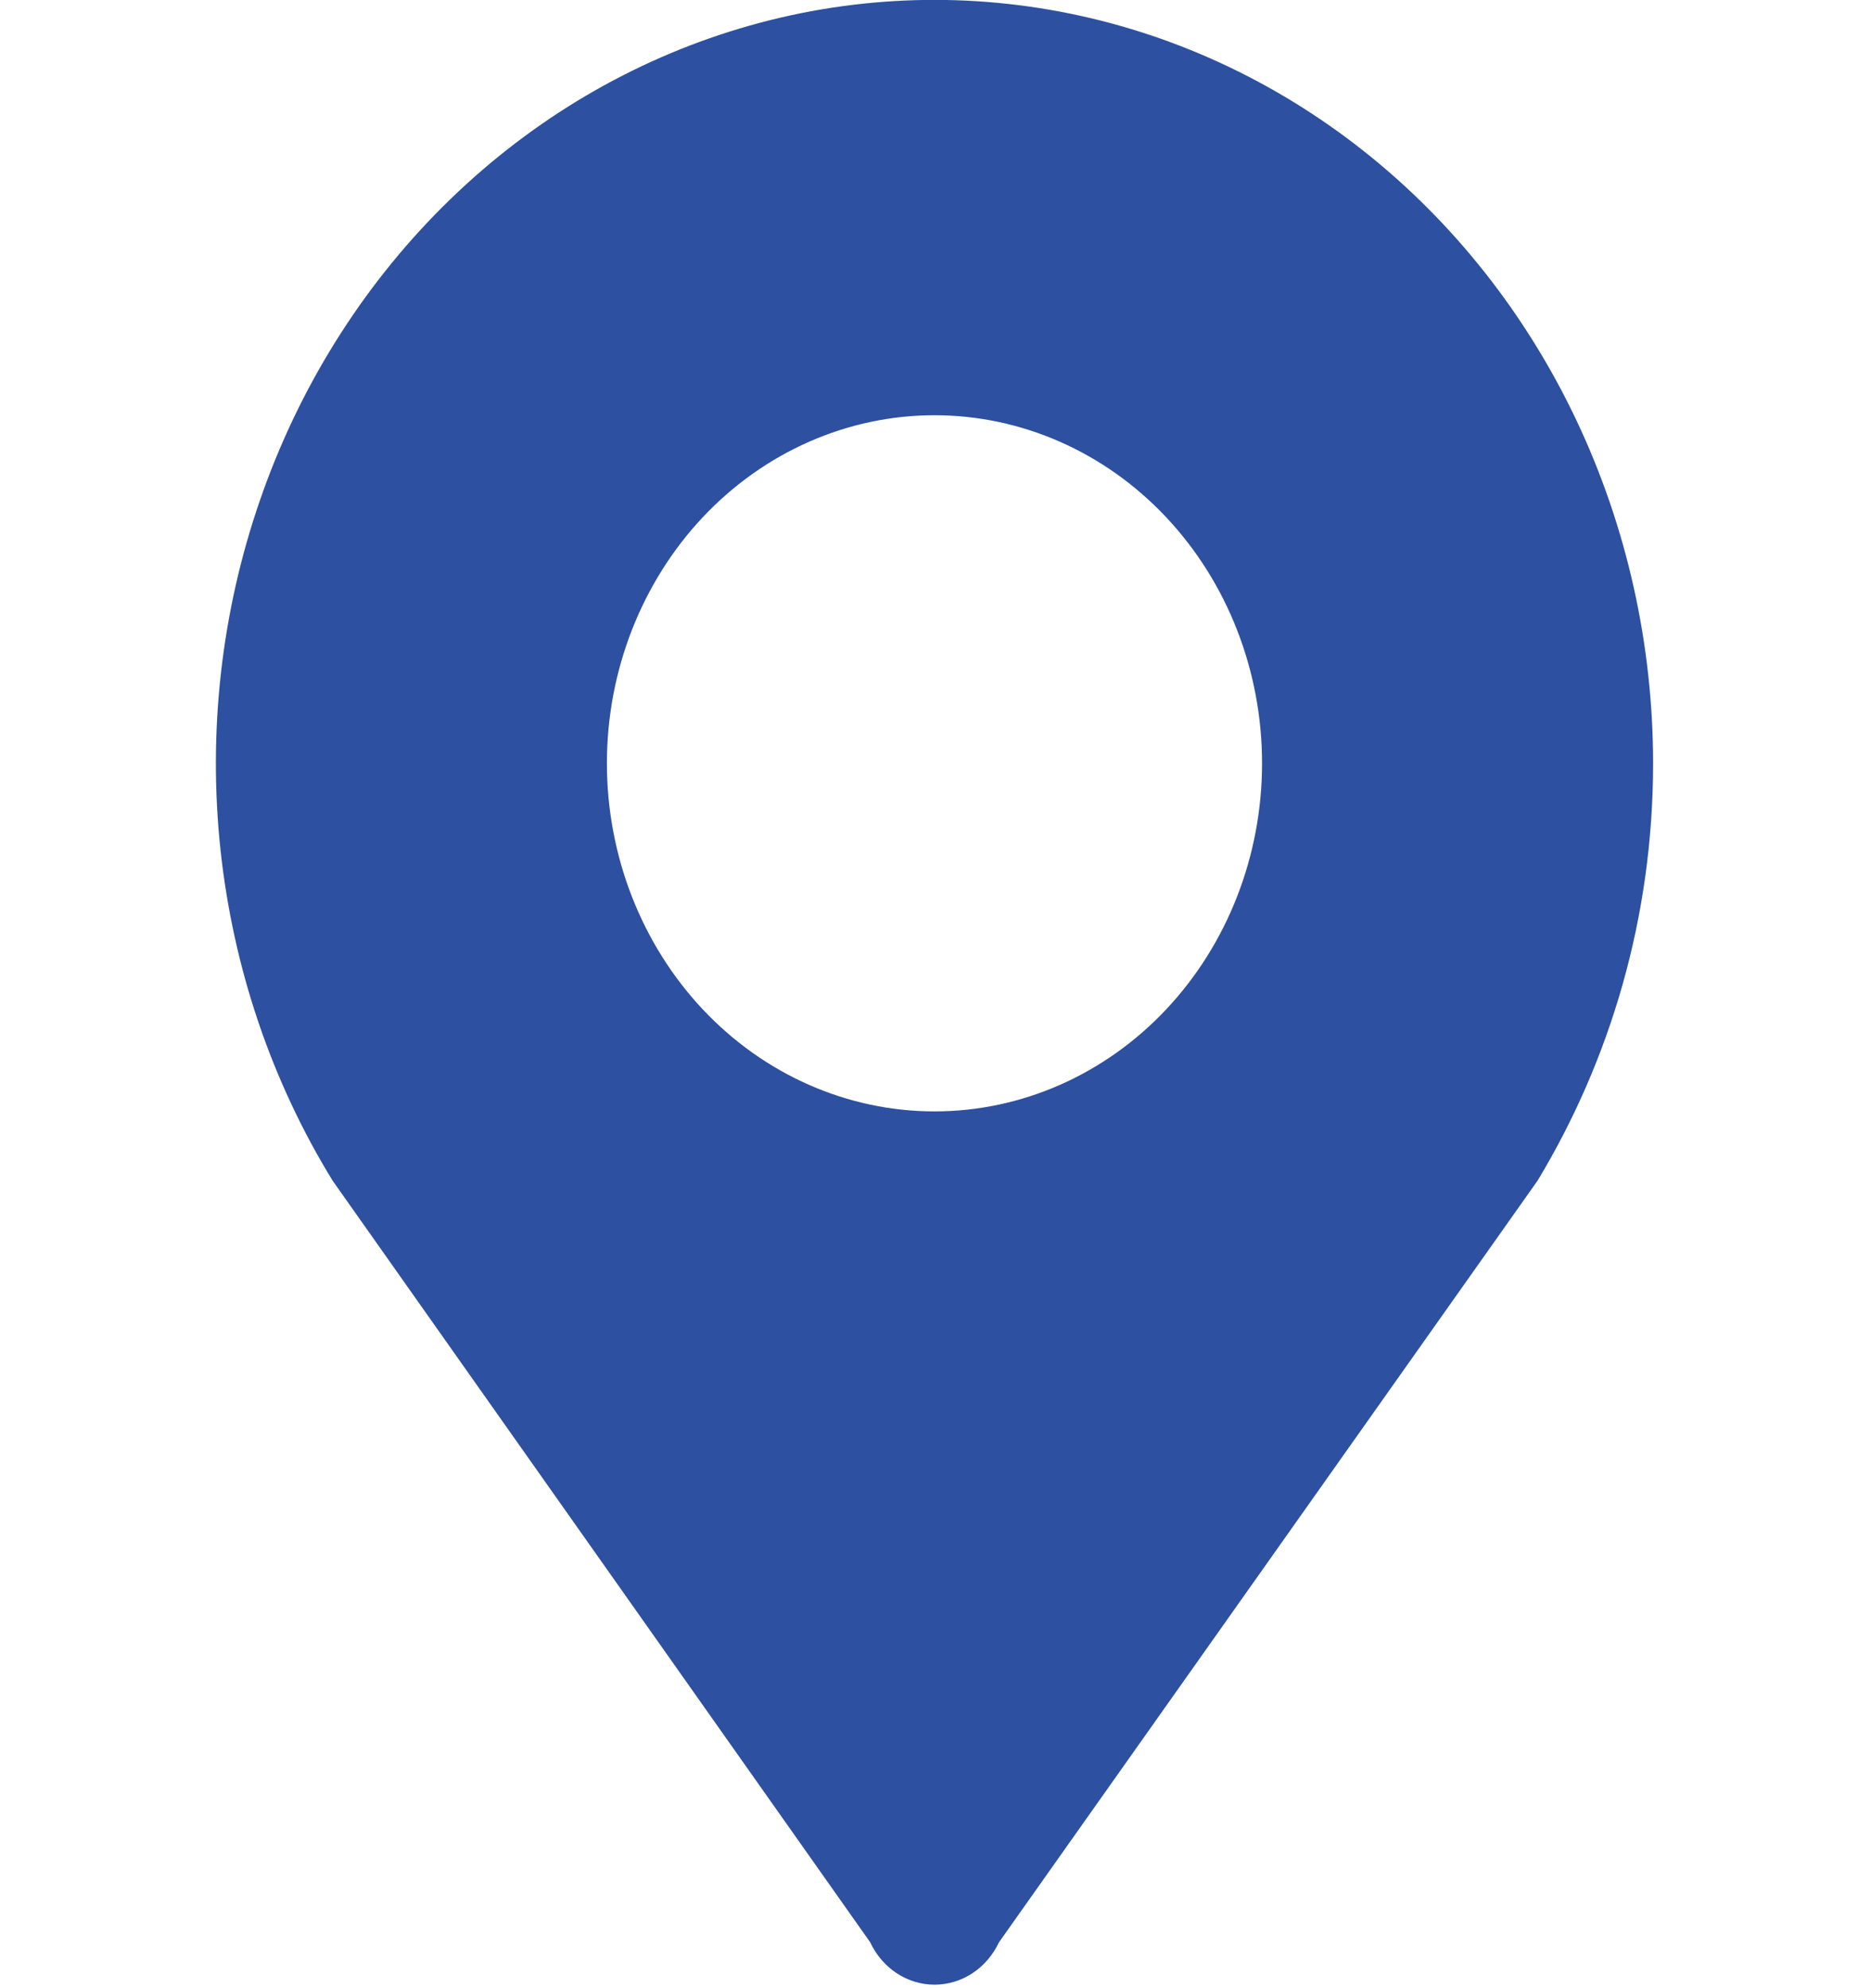 <svg xmlns="http://www.w3.org/2000/svg" width="32" height="34" viewBox="0 0 32 34" fill="none">
  <g clip-path="url(#clip0_561_1891)">
    <path d="M15.983 7.101C17.469 7.101 18.894 7.728 19.944 8.844C20.995 9.961 21.585 11.475 21.585 13.053C21.585 14.632 20.995 16.146 19.944 17.263C18.894 18.379 17.469 19.006 15.983 19.006C14.497 19.006 13.072 18.379 12.021 17.263C10.971 16.146 10.38 14.632 10.38 13.053C10.38 11.475 10.971 9.961 12.021 8.844C13.072 7.728 14.497 7.101 15.983 7.101ZM28.273 13.056C28.273 11.023 27.826 9.018 26.968 7.201C26.11 5.384 24.865 3.805 23.331 2.589C21.798 1.374 20.018 0.555 18.134 0.2C16.25 -0.156 14.314 -0.04 12.48 0.54C10.646 1.119 8.965 2.145 7.57 3.537C6.175 4.929 5.105 6.647 4.446 8.555C3.786 10.464 3.555 12.509 3.771 14.53C3.987 16.549 4.643 18.488 5.689 20.191L14.883 33.215C14.985 33.433 15.142 33.616 15.336 33.744C15.531 33.872 15.755 33.94 15.984 33.94C16.213 33.94 16.437 33.872 16.632 33.744C16.826 33.616 16.983 33.433 17.086 33.215L26.297 20.191C27.537 18.135 28.273 15.692 28.273 13.056Z" fill="#2D50A0"/>
  </g>
  <defs>
    <clipPath id="clip0_561_1891">
      <rect width="32" height="34" fill="white"/>
    </clipPath>
  </defs>
</svg>
